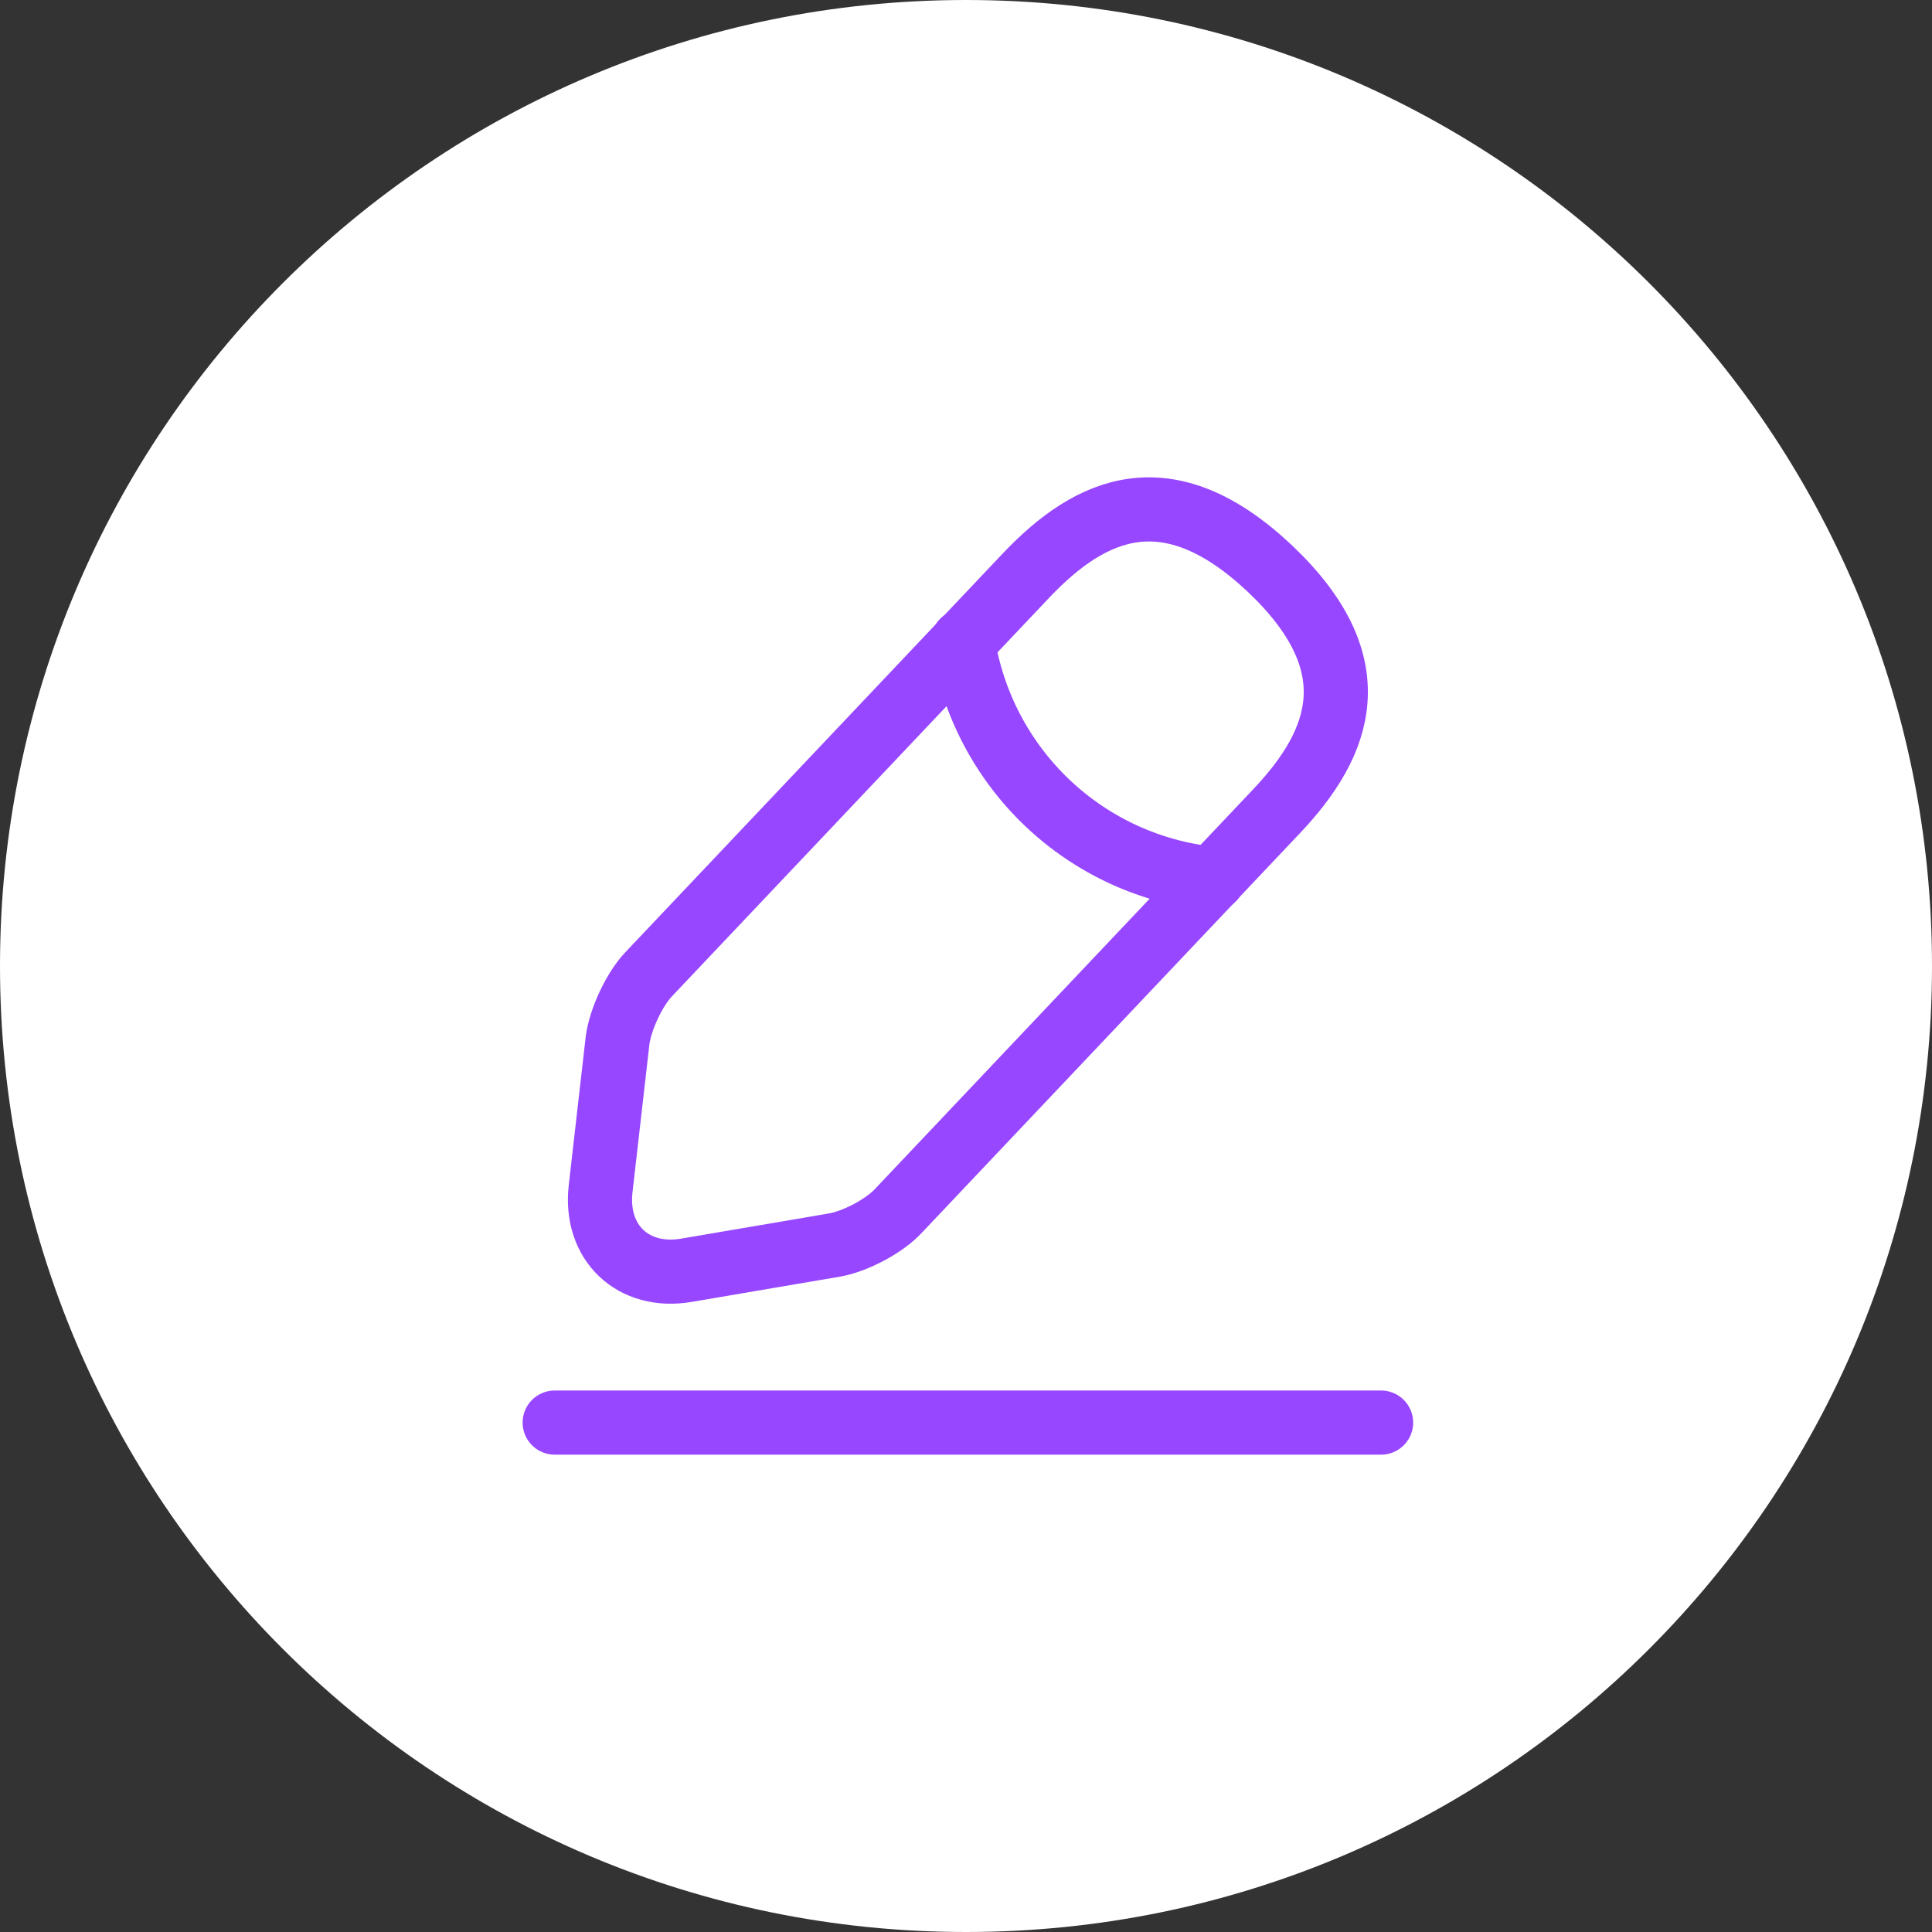 <svg xmlns="http://www.w3.org/2000/svg" width="512" height="512" viewBox="0 0 512 512" fill="none"><rect x="0" y="0" width="512" height="512" fill="#333333" stroke="none"/><g clip-path="url(#clip0_622_92)"><path d="M256 512C397.385 512 512 397.385 512 256C512 114.615 397.385 0 256 0C114.615 0 0 114.615 0 256C0 397.385 114.615 512 256 512Z" fill="white"></path><path d="M271.925 152.51L171.833 258.265C168.058 262.281 164.401 270.182 163.669 275.658L159.164 315.086C157.569 329.324 167.809 339.064 181.956 336.626L221.206 329.937C226.692 328.959 234.372 324.943 238.161 320.81L338.239 215.055C355.56 196.801 363.358 175.991 336.411 150.567C309.595 125.377 289.232 134.256 271.925 152.51Z" stroke="#9747FF" stroke-width="17" stroke-miterlimit="10" stroke-linecap="round" stroke-linejoin="round"></path><path d="M255.157 170C257.707 186.377 265.603 201.44 277.605 212.824C289.607 224.208 305.037 231.269 321.47 232.899M147 377H366" stroke="#9747FF" stroke-width="17" stroke-miterlimit="10" stroke-linecap="round" stroke-linejoin="round"></path></g><defs><clipPath id="clip0_622_92"><rect width="512" height="512" fill="white"></rect></clipPath></defs></svg>